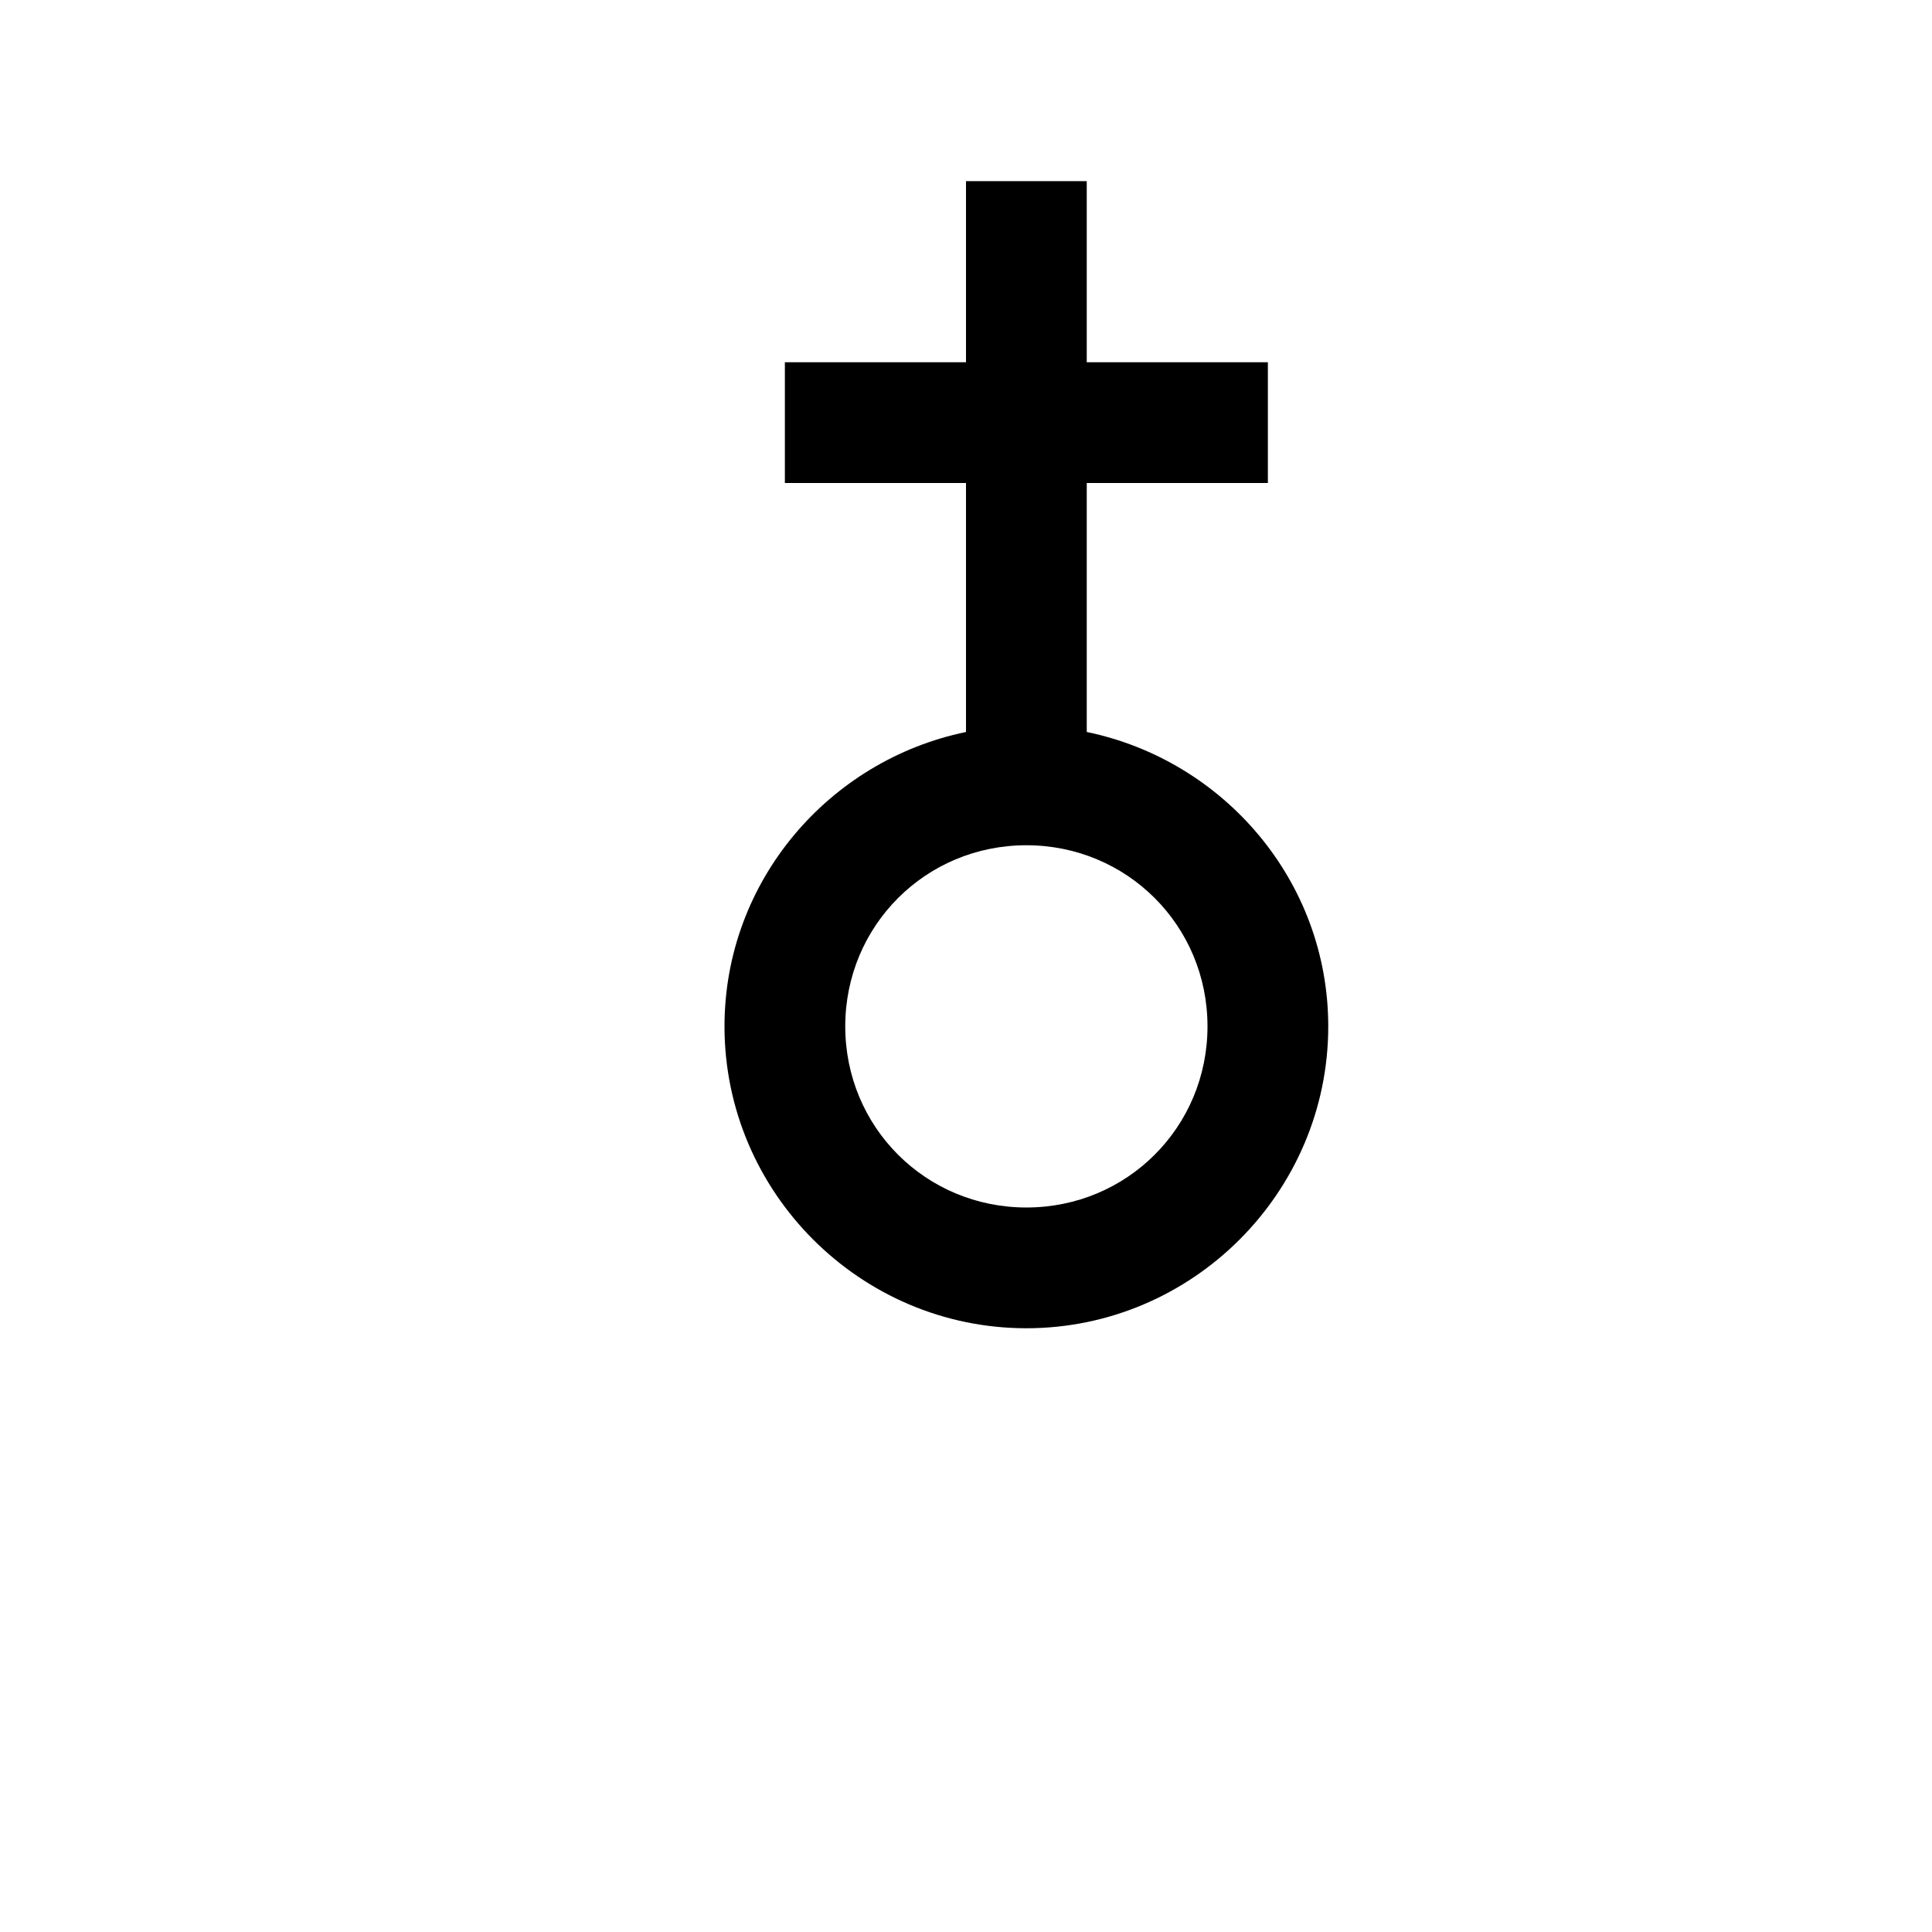 <?xml version="1.0" encoding="UTF-8" standalone="no"?>
<!-- Created with Inkscape (http://www.inkscape.org/) -->

<svg
   xmlns:dc="http://purl.org/dc/elements/1.1/"
   xmlns:cc="http://creativecommons.org/ns#"
   xmlns:rdf="http://www.w3.org/1999/02/22-rdf-syntax-ns#"
   xmlns:svg="http://www.w3.org/2000/svg"
   xmlns="http://www.w3.org/2000/svg"
   xmlns:sodipodi="http://sodipodi.sourceforge.net/DTD/sodipodi-0.dtd"
   xmlns:inkscape="http://www.inkscape.org/namespaces/inkscape"
   width="16"
   height="16"
   id="svg2"
   inkscape:label="Pozadí"
   version="1.1"
   inkscape:version="0.48.0 r9654"
   inkscape:export-filename="F:\GIS\render\symbols\church.png"
   inkscape:export-xdpi="90"
   inkscape:export-ydpi="90"
   sodipodi:docname="church.svg">
  <defs
     id="defs3">
    <filter
       inkscape:collect="always"
       id="filter3774"
       x="-0.174"
       width="1.348"
       y="-0.092"
       height="1.183">
      <feGaussianBlur
         inkscape:collect="always"
         stdDeviation="0.362"
         id="feGaussianBlur3776" />
    </filter>
  </defs>
  <sodipodi:namedview
     id="base"
     pagecolor="#ffffff"
     bordercolor="#666666"
     borderopacity="1.0"
     inkscape:pageopacity="0.0"
     inkscape:pageshadow="2"
     inkscape:zoom="27.375"
     inkscape:cx="-0.30147728"
     inkscape:cy="8.5850587"
     inkscape:document-units="px"
     inkscape:current-layer="layer1"
     showgrid="true"
     inkscape:window-width="1256"
     inkscape:window-height="737"
     inkscape:window-x="22"
     inkscape:window-y="22"
     inkscape:window-maximized="0">
    <inkscape:grid
       type="xygrid"
       id="grid3768"
       empspacing="4"
       visible="true"
       enabled="true"
       snapvisiblegridlinesonly="true"
       dotted="false" />
  </sodipodi:namedview>
  <g
     inkscape:label="Vrstva 1"
     inkscape:groupmode="layer"
     id="layer1"
     transform="translate(0,-1036.362)">
    <g
       id="g3844"
       transform="translate(0.5,-1.975)"
       style="fill:none">
      <path
         id="path3004"
         transform="translate(-0.5,1038.337)"
         d="M 8 1.5 L 8 3 L 6.5 3 L 6.5 4 L 8 4 L 8 6.062 C 6.864 6.297 6 7.297 6 8.5 C 6 9.875 7.125 11 8.5 11 C 9.875 11 11 9.875 11 8.5 C 11 7.297 10.136 6.297 9 6.062 L 9 4 L 10.5 4 L 10.5 3 L 9 3 L 9 1.5 L 8 1.5 z M 8.5 7 C 9.334 7 10 7.666 10 8.5 C 10 9.334 9.334 10 8.5 10 C 7.666 10 7 9.334 7 8.5 C 7 7.666 7.666 7 8.5 7 z "
         style="font-size:medium;font-style:normal;font-variant:normal;font-weight:normal;font-stretch:normal;text-indent:0;text-align:start;text-decoration:none;line-height:normal;letter-spacing:normal;word-spacing:normal;text-transform:none;direction:ltr;block-progression:tb;writing-mode:lr-tb;text-anchor:start;baseline-shift:baseline;color:#000000;fill:#ffffff;fill-opacity:1;stroke:#ffffff;stroke-width:1;marker:none;visibility:visible;display:inline;overflow:visible;enable-background:accumulate;font-family:Sans;-inkscape-font-specification:Sans;filter:url(#filter3774)" />
      <path
         style="font-size:medium;font-style:normal;font-variant:normal;font-weight:normal;font-stretch:normal;text-indent:0;text-align:start;text-decoration:none;line-height:normal;letter-spacing:normal;word-spacing:normal;text-transform:none;direction:ltr;block-progression:tb;writing-mode:lr-tb;text-anchor:start;baseline-shift:baseline;color:#000000;fill:#000000;fill-opacity:1;stroke:none;stroke-width:1;marker:none;visibility:visible;display:inline;overflow:visible;enable-background:accumulate;font-family:Sans;-inkscape-font-specification:Sans"
         d="M 8 1.5 L 8 3 L 6.5 3 L 6.5 4 L 8 4 L 8 6.062 C 6.864 6.297 6 7.297 6 8.5 C 6 9.875 7.125 11 8.5 11 C 9.875 11 11 9.875 11 8.5 C 11 7.297 10.136 6.297 9 6.062 L 9 4 L 10.5 4 L 10.5 3 L 9 3 L 9 1.5 L 8 1.5 z M 8.5 7 C 9.334 7 10 7.666 10 8.5 C 10 9.334 9.334 10 8.5 10 C 7.666 10 7 9.334 7 8.5 C 7 7.666 7.666 7 8.5 7 z "
         transform="translate(-0.5,1038.337)"
         id="path3803" />
    </g>
  </g>
</svg>
